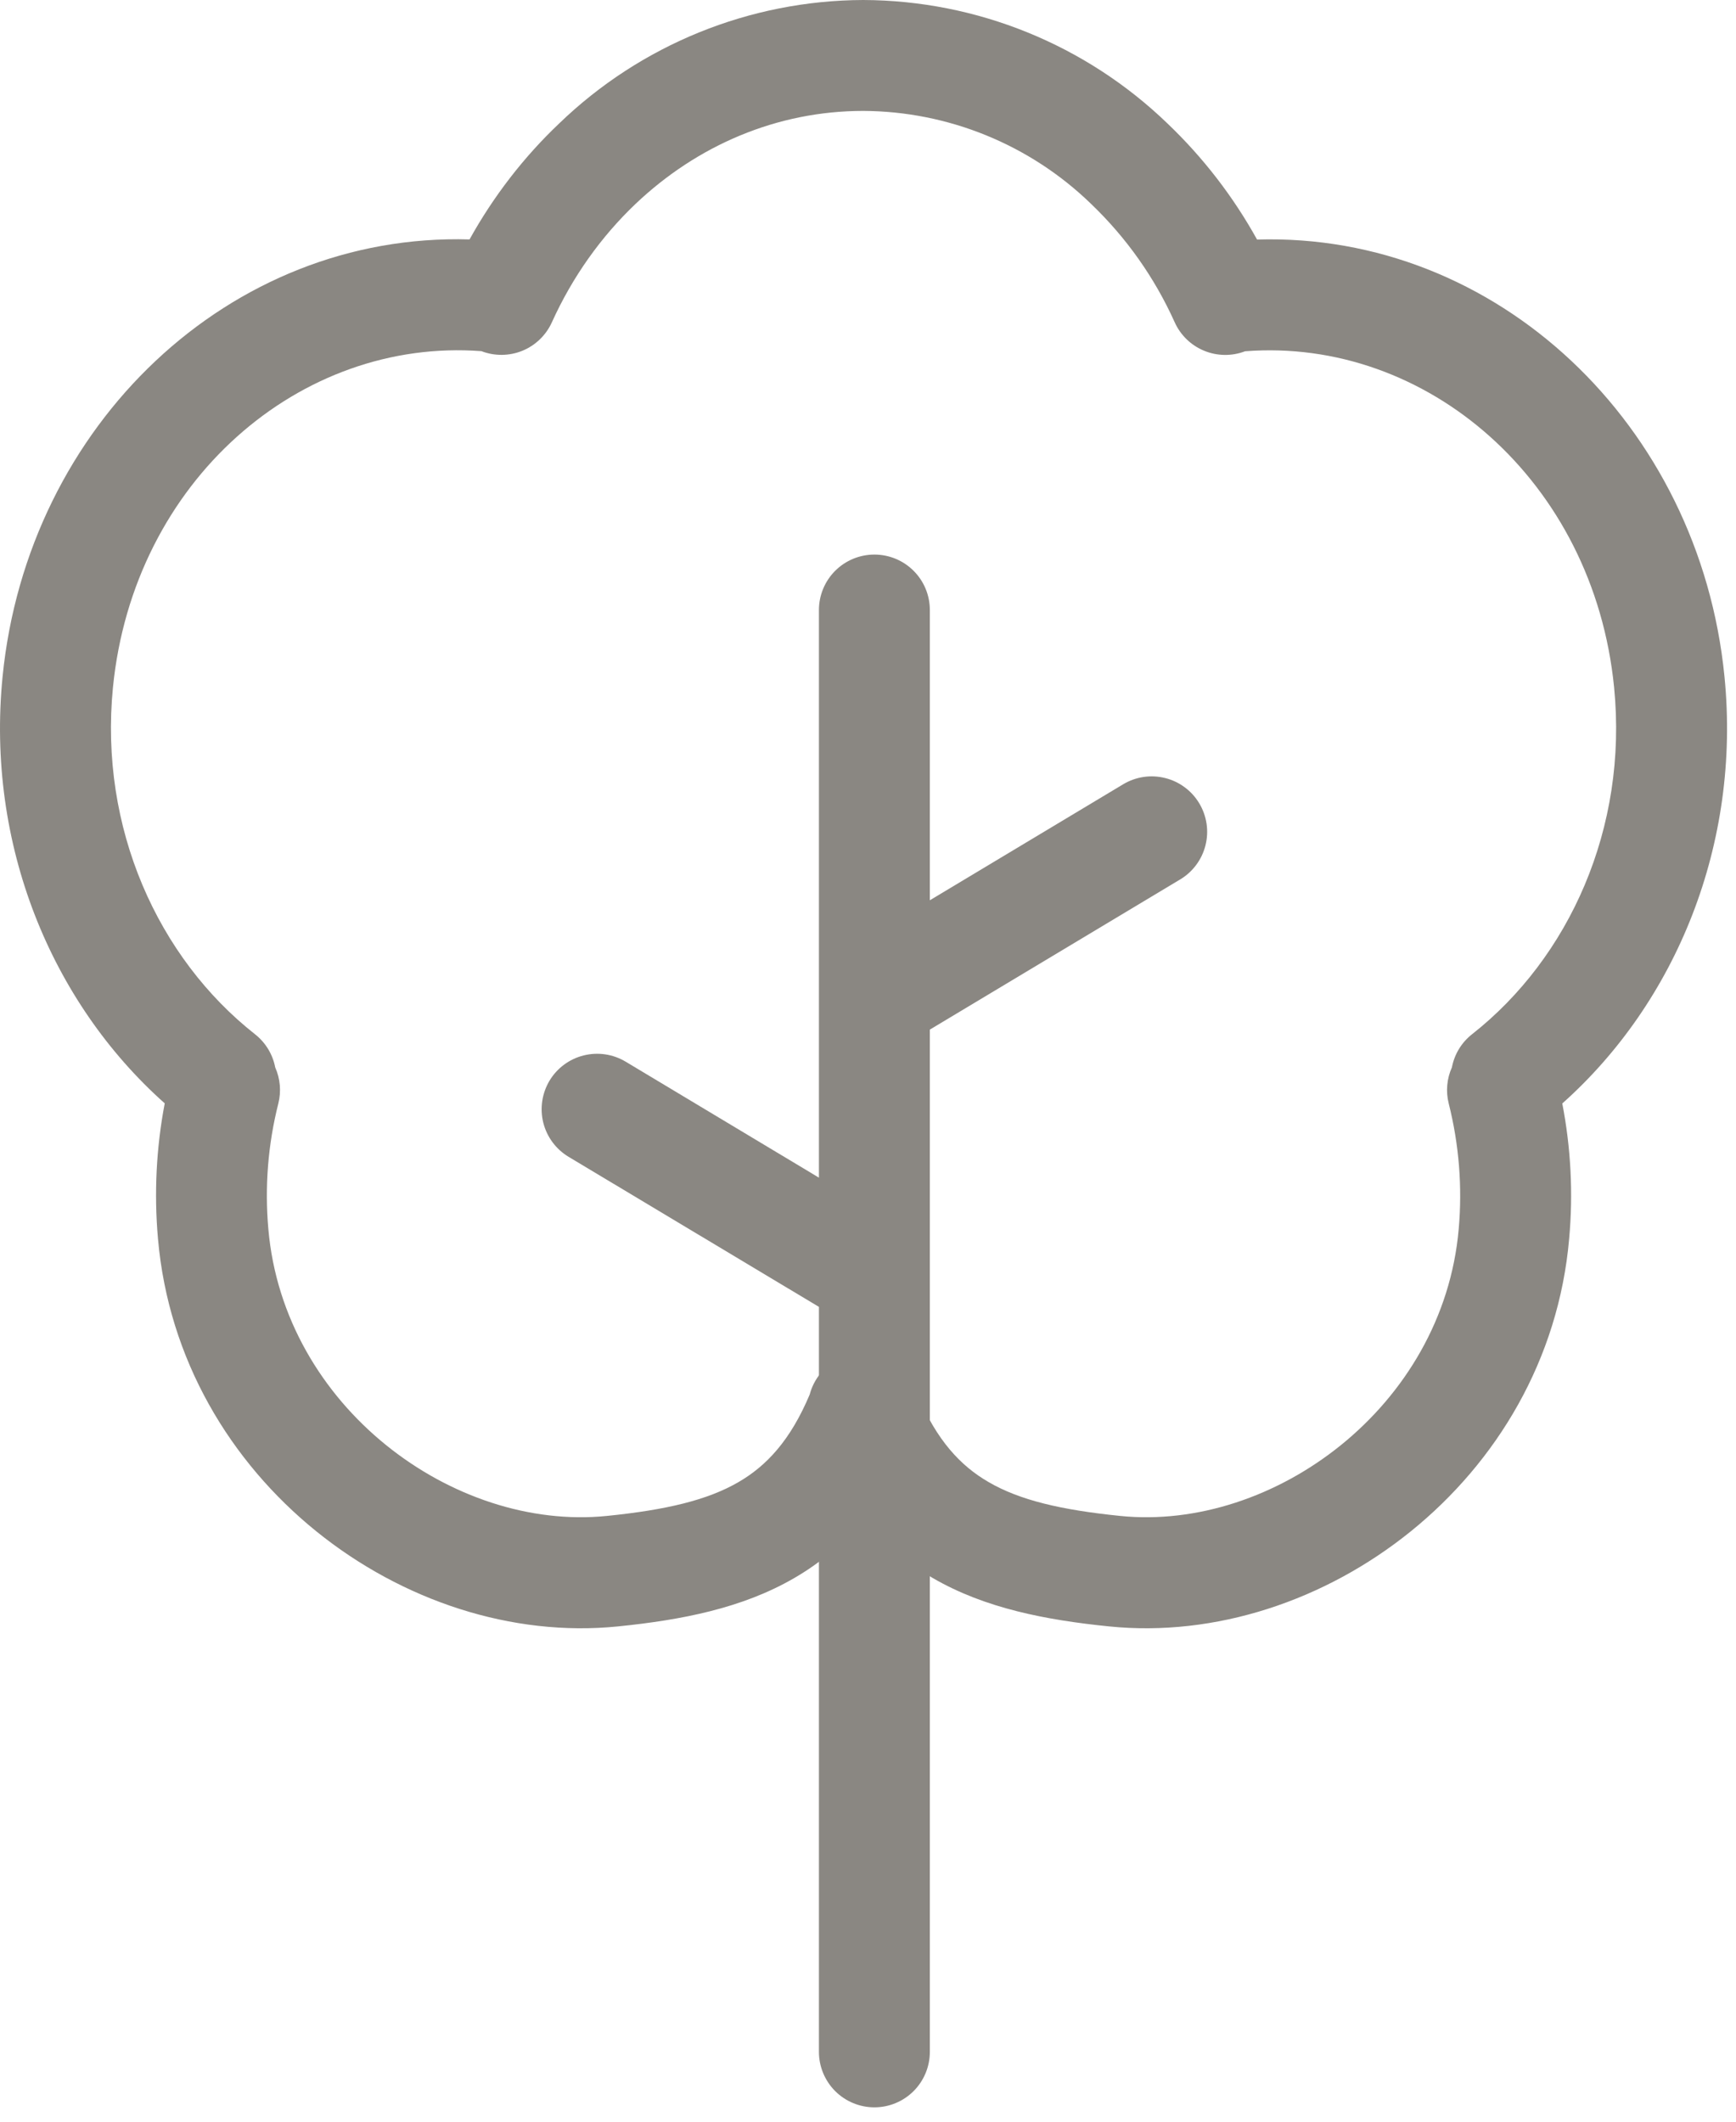 <svg width="45" height="55" viewBox="0 0 45 55" fill="none" xmlns="http://www.w3.org/2000/svg">
<path fill-rule="evenodd" clip-rule="evenodd" d="M22.378 2.875C20.13 2.875 18.065 3.775 16.473 5.287C15.581 6.136 14.839 7.176 14.307 8.352C14.156 8.687 13.883 8.952 13.543 9.092C13.203 9.231 12.822 9.235 12.479 9.103C7.772 8.749 3.46 12.475 2.928 17.817C2.568 21.469 4.098 24.833 6.611 26.811C6.895 27.035 7.071 27.343 7.134 27.67C7.265 27.964 7.293 28.293 7.215 28.605C6.946 29.668 6.859 30.768 6.956 31.86C7.358 36.471 11.76 39.7 15.731 39.297C17.263 39.142 18.336 38.889 19.143 38.42C19.865 38.001 20.486 37.345 20.989 36.149C21.041 35.951 21.135 35.767 21.264 35.608C21.393 35.45 21.554 35.32 21.737 35.229C21.92 35.138 22.12 35.086 22.324 35.078C22.529 35.07 22.732 35.106 22.921 35.183C23.131 35.266 23.317 35.397 23.467 35.565C23.616 35.734 23.724 35.934 23.781 36.152C24.284 37.345 24.902 38.001 25.627 38.42C26.432 38.889 27.507 39.142 29.037 39.297C33.007 39.7 37.409 36.471 37.812 31.86C37.909 30.768 37.821 29.668 37.553 28.605C37.474 28.292 37.504 27.962 37.636 27.668C37.701 27.328 37.886 27.024 38.157 26.811C40.673 24.833 42.202 21.469 41.84 17.817C41.311 12.47 36.984 8.74 32.274 9.106C31.931 9.237 31.551 9.232 31.212 9.092C30.872 8.952 30.599 8.687 30.449 8.352C29.931 7.2 29.196 6.16 28.284 5.287C26.701 3.75 24.584 2.886 22.378 2.875ZM32.585 6.21C31.968 5.096 31.186 4.082 30.265 3.203C28.147 1.158 25.322 0.011 22.378 0C19.434 0.01 16.609 1.158 14.492 3.203C13.58 4.068 12.795 5.083 12.171 6.207C5.961 6.023 0.714 11.012 0.067 17.538C-0.364 21.88 1.318 25.974 4.27 28.602C4.05 29.757 3.991 30.938 4.095 32.11C4.641 38.38 10.518 42.719 16.021 42.161C17.666 41.994 19.235 41.692 20.584 40.91C21.274 40.511 21.869 40.008 22.384 39.387C22.901 40.008 23.497 40.511 24.184 40.91C25.535 41.692 27.105 41.994 28.749 42.161C34.252 42.719 40.129 38.38 40.675 32.112C40.781 30.941 40.721 29.76 40.497 28.605C43.45 25.974 45.132 21.88 44.701 17.535C44.054 11.006 38.798 6.021 32.585 6.21Z" fill="#8A8782"/>
<path fill-rule="evenodd" clip-rule="evenodd" d="M31.087 20.825C31.184 20.987 31.248 21.166 31.276 21.353C31.304 21.54 31.294 21.73 31.248 21.913C31.202 22.096 31.121 22.269 31.008 22.42C30.896 22.572 30.755 22.7 30.593 22.797L24.103 26.69V53.19C24.103 53.571 23.952 53.937 23.682 54.207C23.413 54.476 23.047 54.628 22.666 54.628C22.285 54.628 21.919 54.476 21.649 54.207C21.38 53.937 21.228 53.571 21.228 53.19V33.878L14.739 29.988C14.412 29.792 14.176 29.474 14.083 29.104C13.991 28.734 14.049 28.343 14.244 28.015C14.44 27.688 14.758 27.452 15.128 27.36C15.498 27.267 15.89 27.325 16.217 27.521L21.228 30.528V15.813C21.228 15.432 21.38 15.066 21.649 14.797C21.919 14.527 22.285 14.376 22.666 14.376C23.047 14.376 23.413 14.527 23.682 14.797C23.952 15.066 24.103 15.432 24.103 15.813V23.338L29.115 20.33C29.277 20.233 29.456 20.169 29.643 20.141C29.83 20.113 30.02 20.123 30.203 20.169C30.387 20.215 30.559 20.296 30.71 20.409C30.862 20.521 30.99 20.663 31.087 20.825Z" fill="#8A8782"/>
</svg>
